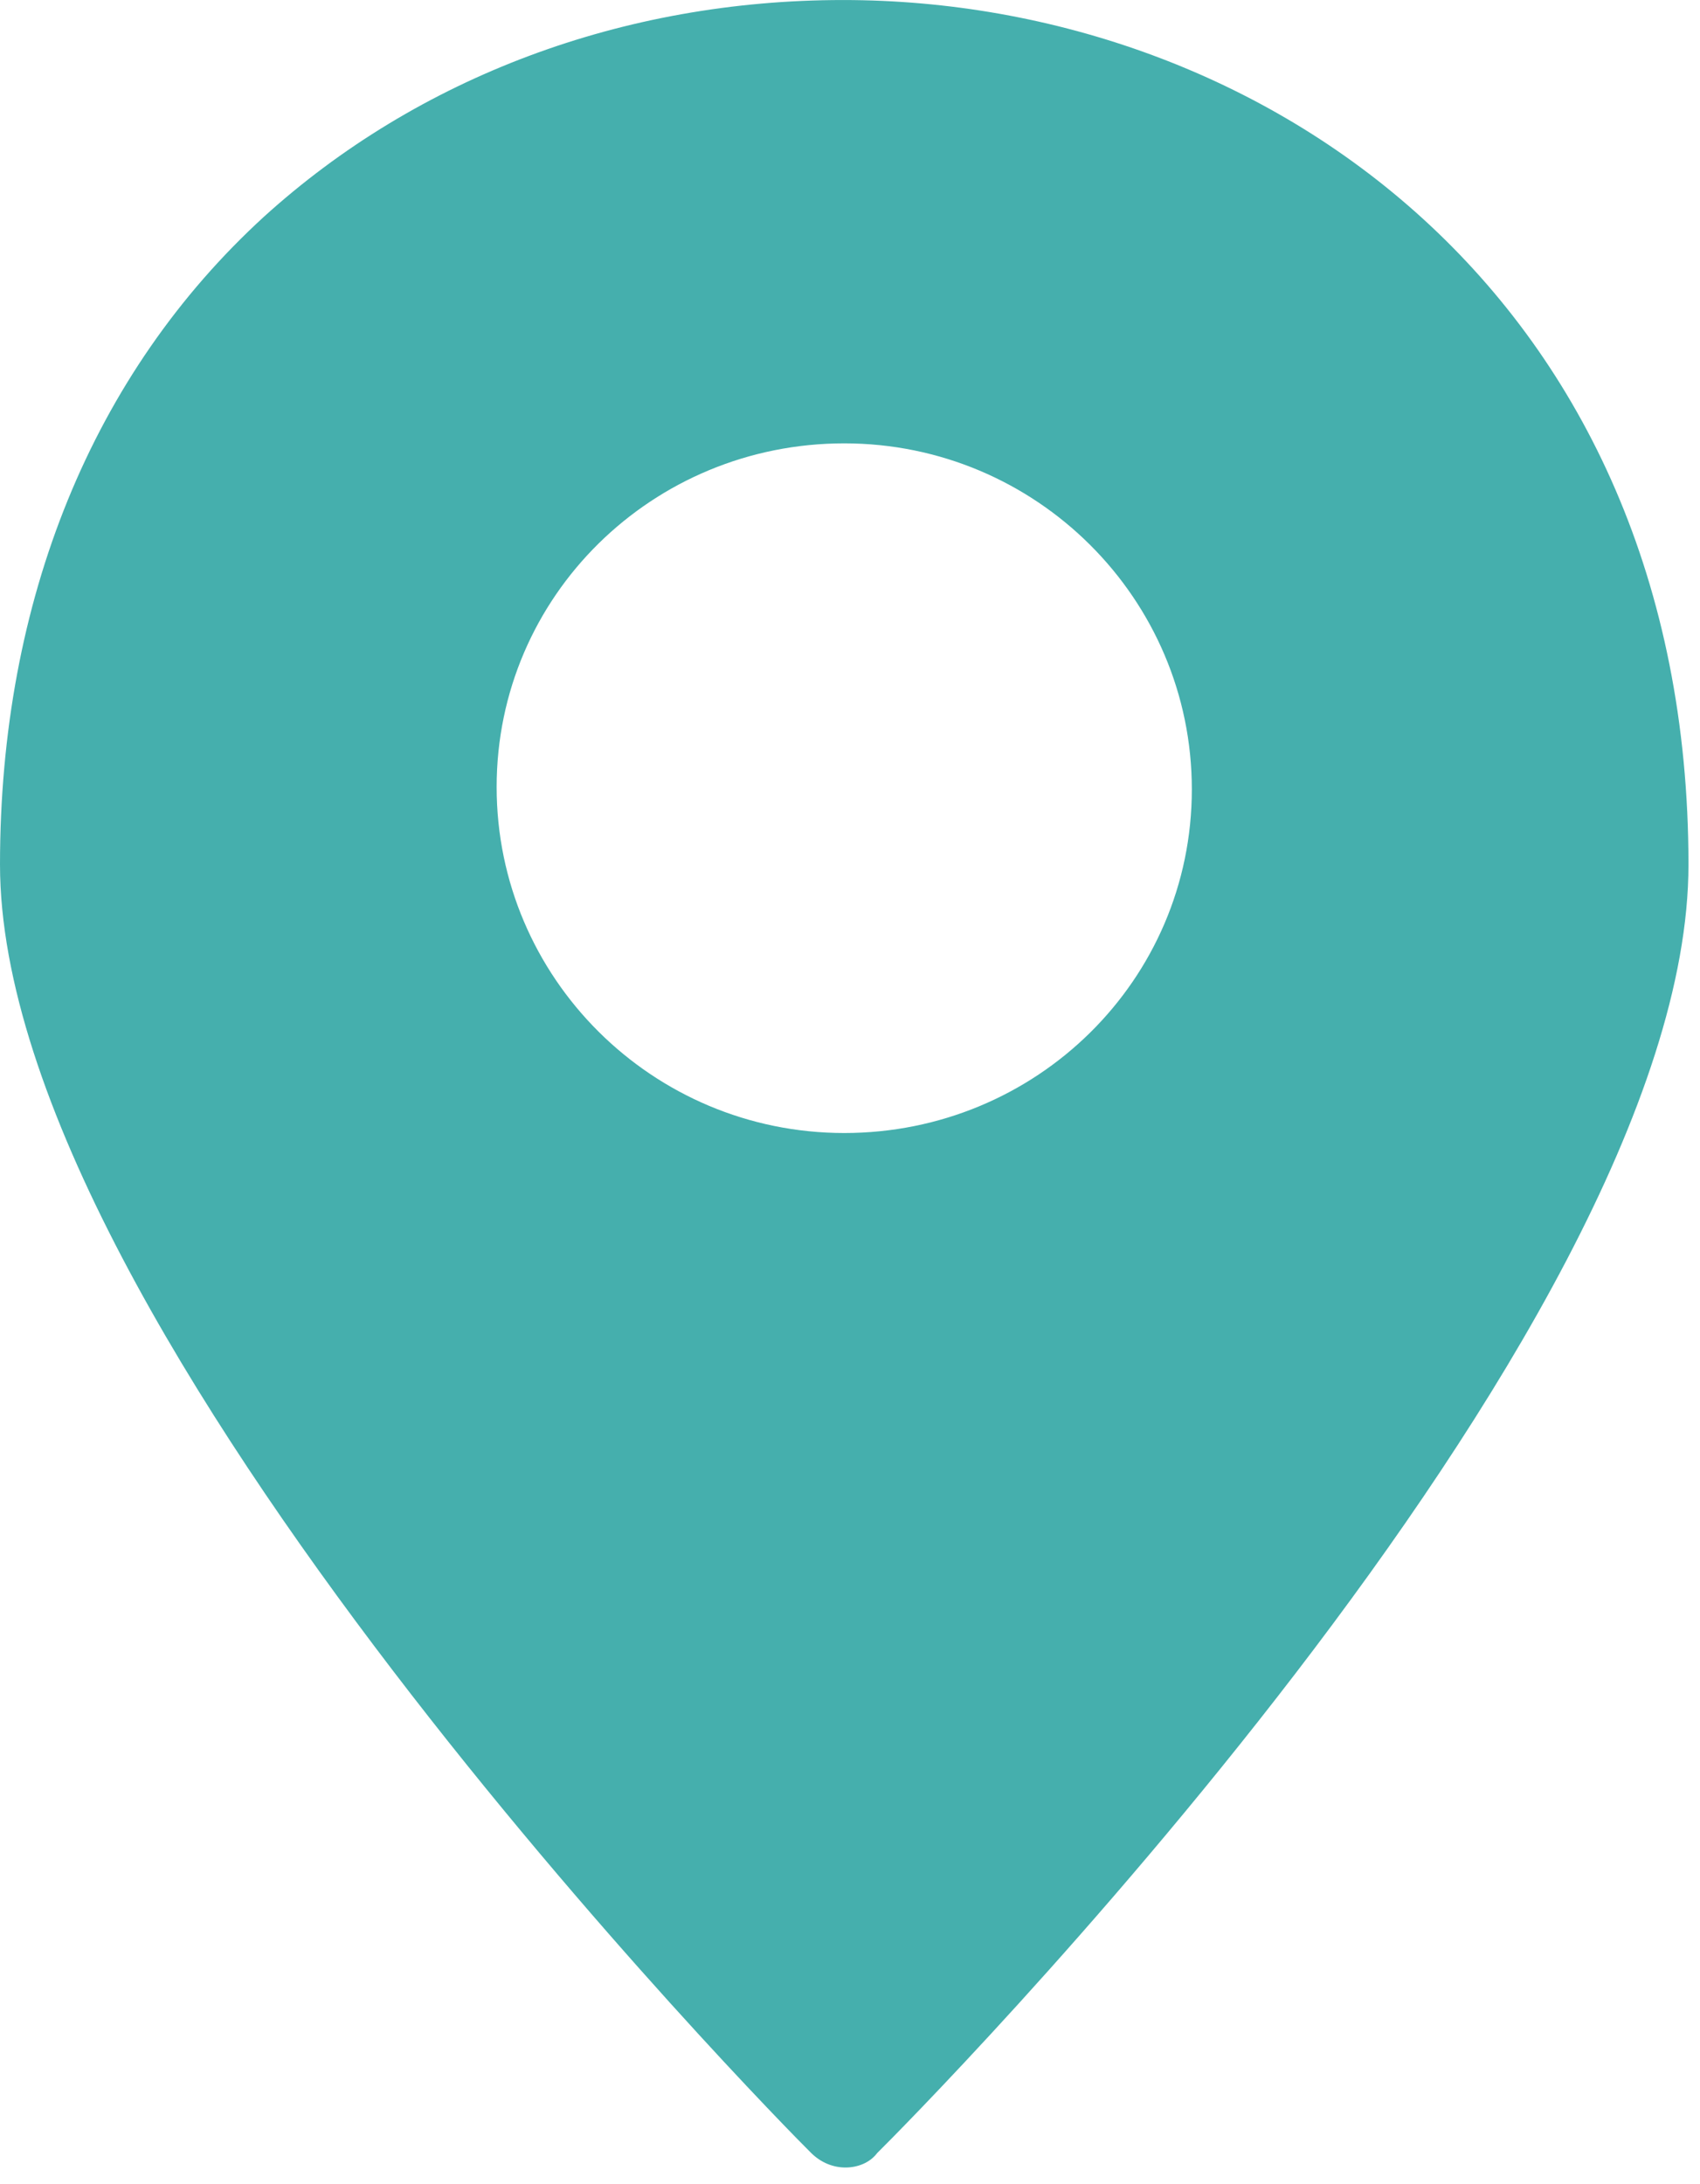 <svg width="100%" height="100%" viewBox="0 0 102 131" version="1.1" xmlns="http://www.w3.org/2000/svg" xmlns:xlink="http://www.w3.org/1999/xlink" xml:space="preserve" style="fill-rule:evenodd;clip-rule:evenodd;stroke-linejoin:round;stroke-miterlimit:2;">
    <g transform="matrix(1,0,0,1,-9.35,-12.495)">
        <g id="Fill-1-Copy-2" transform="matrix(4.167,0,0,4.167,8.721,12.213)">
            <path d="M12.289,0.068C9.123,0.068 6.168,1.177 3.951,3.188C1.488,5.441 0.151,8.7 0.151,12.513C0.151,19.205 11.339,30.577 11.831,31.061C11.973,31.201 12.149,31.27 12.325,31.27C12.501,31.27 12.677,31.201 12.782,31.061C13.274,30.577 24.463,19.309 24.463,12.513C24.463,4.332 18.342,0.068 12.289,0.068L12.289,0.068ZM12.307,16.378C9.545,16.378 7.302,14.145 7.302,11.397C7.302,8.649 9.545,6.45 12.307,6.45C15.069,6.45 17.312,8.683 17.312,11.431C17.312,14.179 15.069,16.378 12.307,16.378Z" style="fill:#45AFAD;"/>
        </g>
    </g>
</svg>
